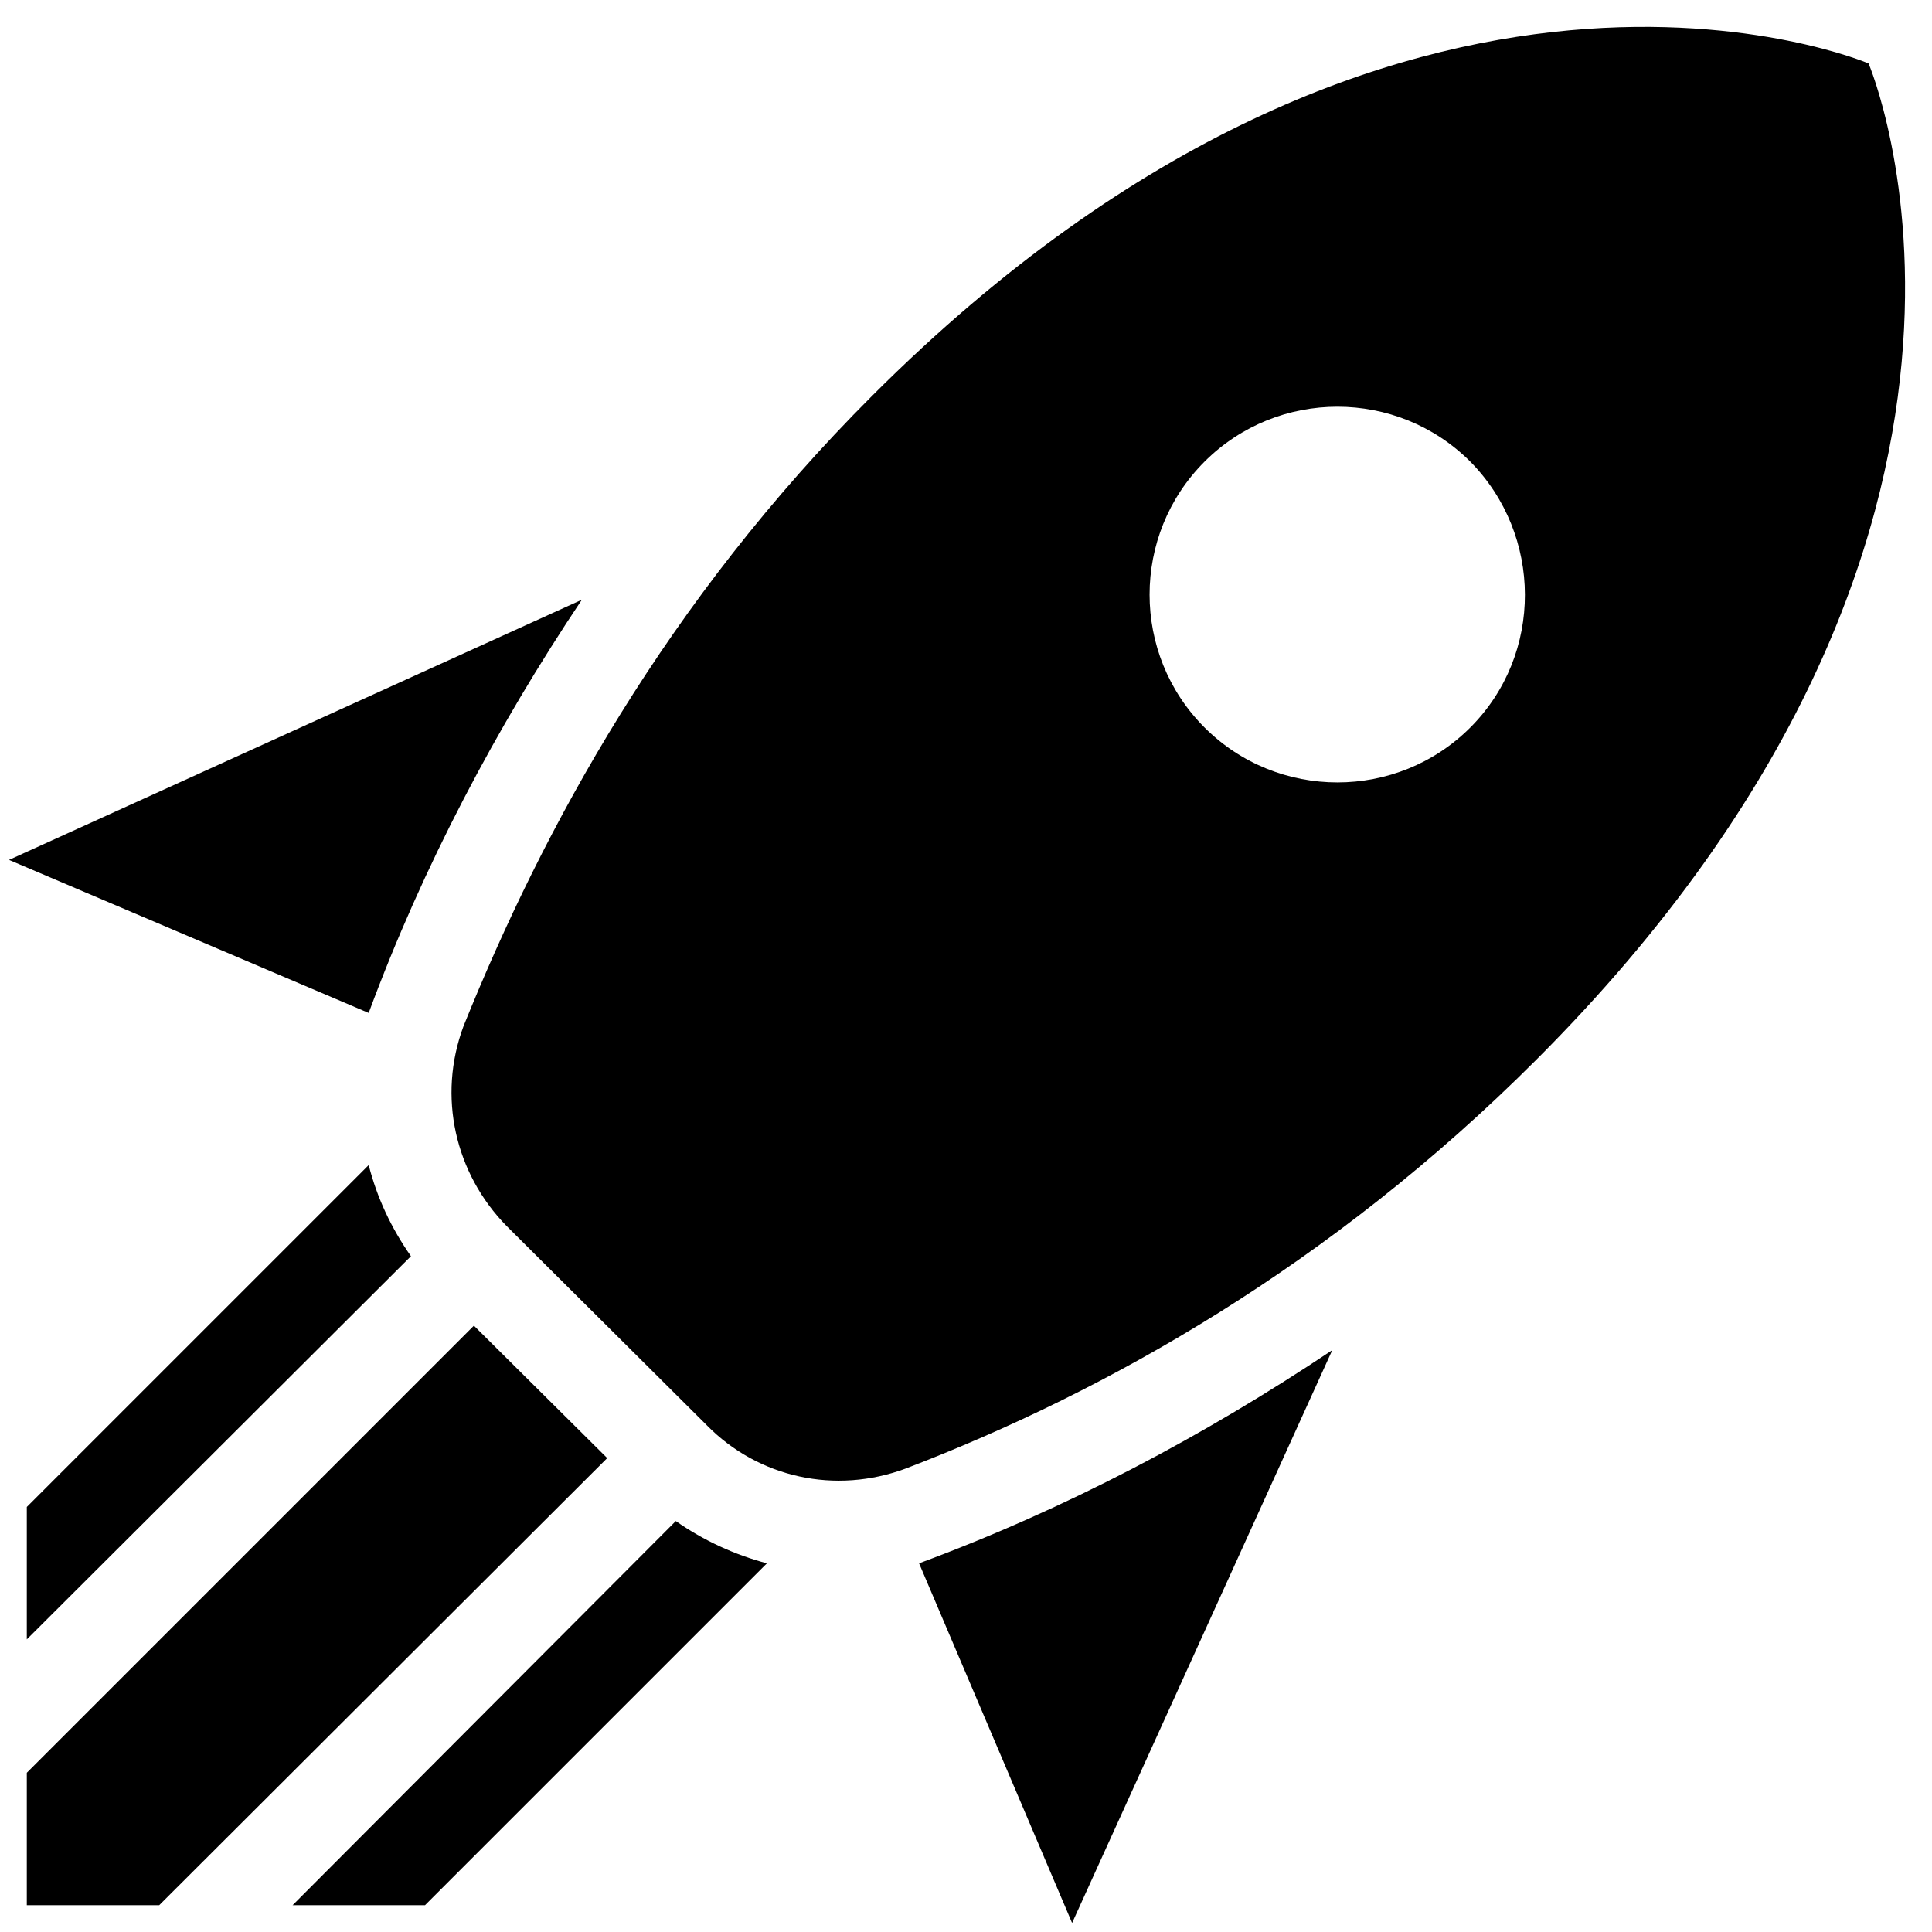 <svg width="24" height="24" viewBox="0 0 24 24" fill="none" xmlns="http://www.w3.org/2000/svg">
<path d="M13.318 23.888L11.417 19.42C13.248 18.743 14.963 17.833 16.55 16.772L13.318 23.888ZM4.58 12.583L0.112 10.682L7.228 7.45C6.167 9.037 5.257 10.752 4.58 12.583ZM23.212 0.788C23.212 0.788 17.437 -1.686 10.833 4.918C8.278 7.473 6.75 10.285 5.758 12.747C5.432 13.622 5.653 14.578 6.295 15.232L8.78 17.705C9.422 18.358 10.378 18.568 11.253 18.242C13.75 17.285 16.527 15.722 19.082 13.167C25.685 6.563 23.212 0.788 23.212 0.788ZM14.963 9.037C14.053 8.127 14.053 6.645 14.963 5.735C15.873 4.825 17.355 4.825 18.265 5.735C19.163 6.645 19.175 8.127 18.265 9.037C17.355 9.947 15.873 9.947 14.963 9.037ZM8.36 17.285L6.715 15.64L8.36 17.285ZM5.28 23.667L9.527 19.42C9.13 19.315 8.745 19.14 8.395 18.895L3.635 23.667H5.28ZM0.333 23.667H1.978L7.543 18.113L5.887 16.468L0.333 22.022V23.667ZM0.333 20.365L5.105 15.605C4.86 15.255 4.685 14.882 4.58 14.473L0.333 18.72V20.365Z" fill="currentColor"/>
</svg>